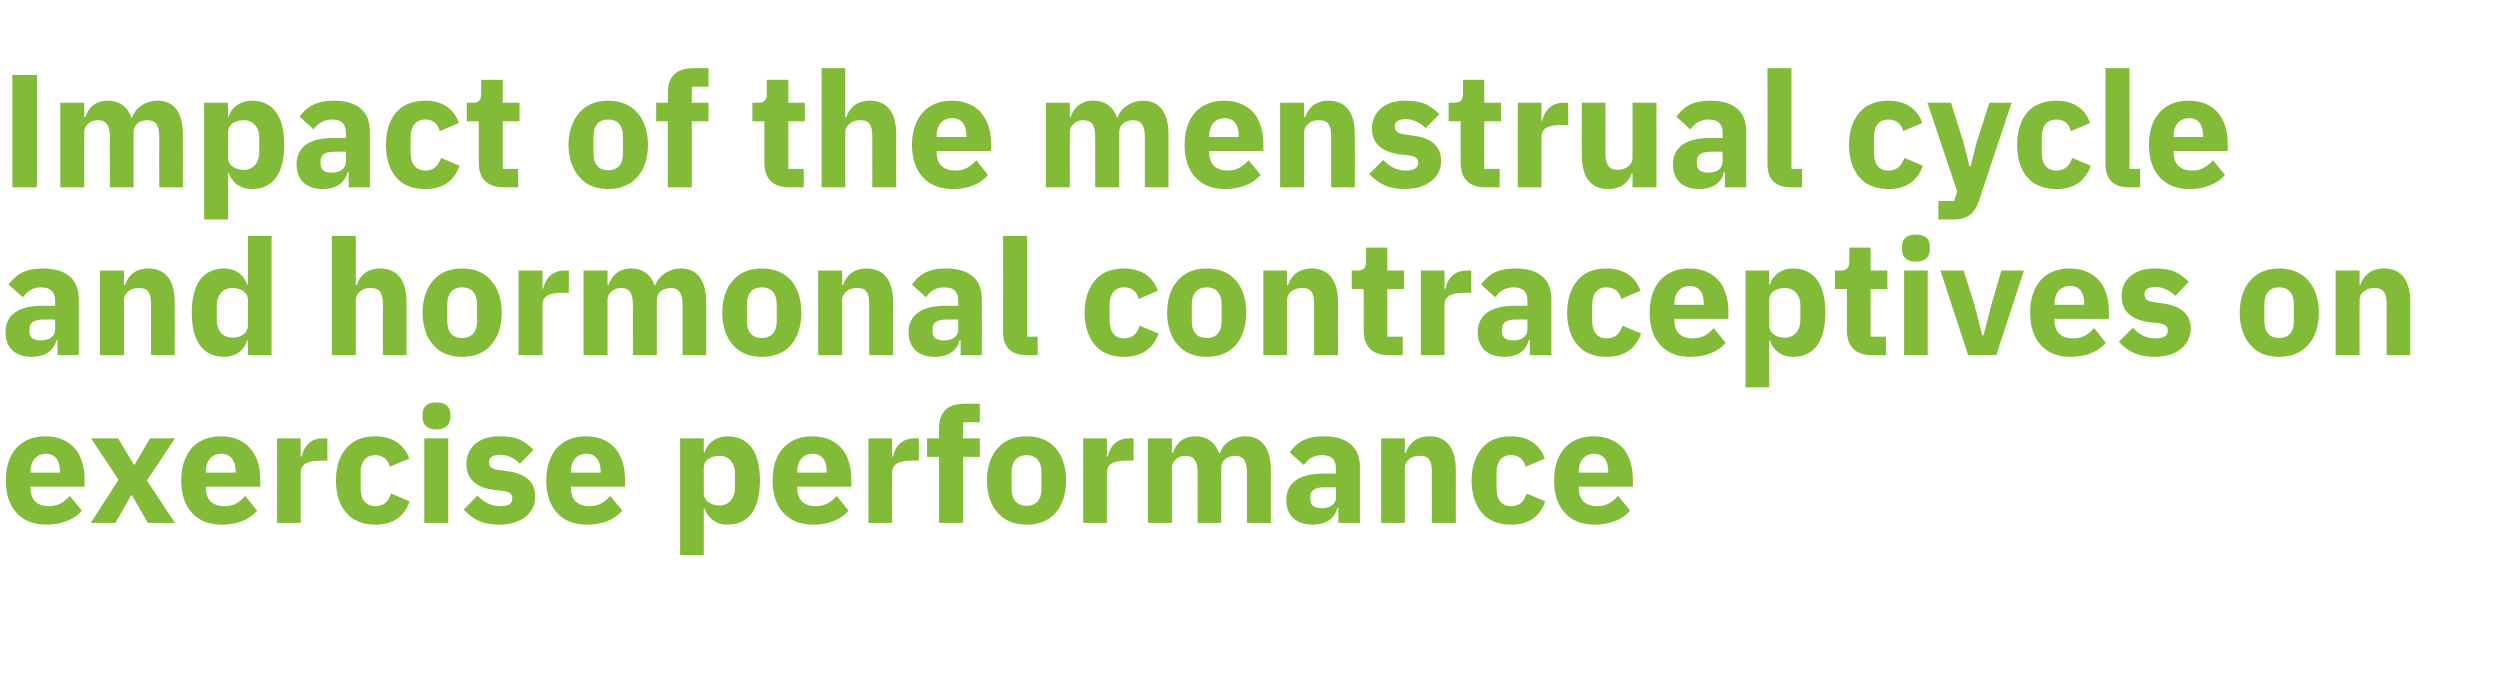 <?xml version="1.0" standalone="no"?><!DOCTYPE svg PUBLIC "-//W3C//DTD SVG 1.1//EN" "http://www.w3.org/Graphics/SVG/1.1/DTD/svg11.dtd"><svg xmlns="http://www.w3.org/2000/svg" version="1.1" width="730px" height="199.3px" viewBox="0 -18 730 199.3" style="top:-18px">  <desc>Impact of the menstrual cycle and hormonal contraceptives on exercise performance</desc>  <defs/>  <g id="Polygon177804">    <path d="M 23.9 131.1 C 23.9 131.1 20.4 126.8 20.4 126.8 C 18.8 128.5 17.2 129.8 14.3 129.8 C 10.6 129.8 8.9 127.7 8.9 124.5 C 8.88 124.46 8.9 124.1 8.9 124.1 L 24.7 124.1 C 24.7 124.1 24.72 122.02 24.7 122 C 24.7 118.7 23.9 115.5 22.1 113.2 C 20.2 110.9 17.3 109.4 13.3 109.4 C 9.5 109.4 6.7 110.7 4.7 112.9 C 2.7 115.2 1.7 118.4 1.7 122.3 C 1.7 126.2 2.7 129.5 4.8 131.7 C 6.8 134 9.8 135.2 13.5 135.2 C 18 135.2 21.7 133.7 23.9 131.1 Z M 17.5 119.6 C 17.53 119.57 17.5 120 17.5 120 L 8.9 120 C 8.9 120 8.88 119.62 8.9 119.6 C 8.9 116.6 10.6 114.5 13.4 114.5 C 16.2 114.5 17.5 116.6 17.5 119.6 Z M 33.7 134.7 L 38.3 126.6 L 38.5 126.6 L 43.2 134.7 L 51.1 134.7 L 42.9 122.3 L 51.1 110 L 43.8 110 L 39.3 117.7 L 39.1 117.7 L 34.5 110 L 26.6 110 L 34.6 122.1 L 26.5 134.7 L 33.7 134.7 Z M 75.1 131.1 C 75.1 131.1 71.6 126.8 71.6 126.8 C 70.1 128.5 68.4 129.8 65.6 129.8 C 61.8 129.8 60.1 127.7 60.1 124.5 C 60.11 124.46 60.1 124.1 60.1 124.1 L 76 124.1 C 76 124.1 75.95 122.02 76 122 C 76 118.7 75.2 115.5 73.3 113.2 C 71.4 110.9 68.6 109.4 64.5 109.4 C 60.8 109.4 57.9 110.7 55.9 112.9 C 54 115.2 52.9 118.4 52.9 122.3 C 52.9 126.2 54 129.5 56 131.7 C 58 134 61 135.2 64.8 135.2 C 69.3 135.2 72.9 133.7 75.1 131.1 Z M 68.8 119.6 C 68.76 119.57 68.8 120 68.8 120 L 60.1 120 C 60.1 120 60.11 119.62 60.1 119.6 C 60.1 116.6 61.8 114.5 64.6 114.5 C 67.4 114.5 68.8 116.6 68.8 119.6 Z M 87.8 134.7 C 87.8 134.7 87.84 120.23 87.8 120.2 C 87.8 117.4 89.8 116.5 93.9 116.5 C 93.86 116.47 95.6 116.5 95.6 116.5 L 95.6 110 C 95.6 110 94.38 109.98 94.4 110 C 92.4 110 91 110.6 90 111.6 C 89 112.6 88.3 114 88.1 115.3 C 88.08 115.34 87.8 115.3 87.8 115.3 L 87.8 110 L 80.9 110 L 80.9 134.7 L 87.8 134.7 Z M 119.6 128.4 C 119.6 128.4 114.2 126.1 114.2 126.1 C 113.5 128.1 112.4 129.8 109.6 129.8 C 106.8 129.8 105.3 127.8 105.3 124.6 C 105.3 124.6 105.3 120 105.3 120 C 105.3 116.9 106.8 114.9 109.6 114.9 C 112 114.9 113.4 116.4 113.8 118.3 C 113.8 118.3 119.5 115.9 119.5 115.9 C 118 111.8 114.6 109.4 109.6 109.4 C 105.9 109.4 103 110.6 101.1 112.9 C 99.1 115.2 98.1 118.4 98.1 122.3 C 98.1 126.2 99.1 129.5 101.1 131.7 C 103 134 105.9 135.2 109.6 135.2 C 114.5 135.2 118 133.1 119.6 128.4 Z M 131.5 103.9 C 131.5 103.9 131.5 102.9 131.5 102.9 C 131.5 100.9 130.2 99.5 127.4 99.5 C 124.6 99.5 123.4 100.9 123.4 102.9 C 123.4 102.9 123.4 103.9 123.4 103.9 C 123.4 105.9 124.6 107.4 127.4 107.4 C 130.2 107.4 131.5 105.9 131.5 103.9 Z M 123.9 134.7 L 130.9 134.7 L 130.9 110 L 123.9 110 L 123.9 134.7 Z M 153.5 132.9 C 155.3 131.4 156.3 129.4 156.3 127 C 156.3 122.8 153.6 120.3 148.2 119.6 C 148.2 119.6 145.4 119.2 145.4 119.2 C 143.4 118.9 142.8 118.2 142.8 116.9 C 142.8 115.6 143.7 114.8 146.1 114.8 C 148.2 114.8 150.3 115.8 151.8 117.4 C 151.8 117.4 155.8 113.3 155.8 113.3 C 154.5 112.1 153.3 111.1 151.8 110.4 C 150.3 109.7 148.3 109.4 145.7 109.4 C 142.8 109.4 140.4 110.2 138.8 111.6 C 137.1 113 136.2 115.1 136.2 117.5 C 136.2 121.8 138.9 124.4 144.5 125.1 C 144.5 125.1 147.2 125.4 147.2 125.4 C 148.8 125.6 149.6 126.3 149.6 127.5 C 149.6 128.9 148.8 129.8 146 129.8 C 143.3 129.8 141.2 128.6 139.4 126.7 C 139.4 126.7 135.4 130.8 135.4 130.8 C 137.9 133.6 141 135.2 145.7 135.2 C 148.9 135.2 151.6 134.4 153.5 132.9 Z M 181.7 131.1 C 181.7 131.1 178.2 126.8 178.2 126.8 C 176.7 128.5 175 129.8 172.2 129.8 C 168.4 129.8 166.7 127.7 166.7 124.5 C 166.71 124.46 166.7 124.1 166.7 124.1 L 182.5 124.1 C 182.5 124.1 182.55 122.02 182.5 122 C 182.5 118.7 181.7 115.5 179.9 113.2 C 178 110.9 175.2 109.4 171.1 109.4 C 167.4 109.4 164.5 110.7 162.5 112.9 C 160.6 115.2 159.5 118.4 159.5 122.3 C 159.5 126.2 160.6 129.5 162.6 131.7 C 164.6 134 167.6 135.2 171.4 135.2 C 175.9 135.2 179.5 133.7 181.7 131.1 Z M 175.4 119.6 C 175.36 119.57 175.4 120 175.4 120 L 166.7 120 C 166.7 120 166.71 119.62 166.7 119.6 C 166.7 116.6 168.4 114.5 171.2 114.5 C 174 114.5 175.4 116.6 175.4 119.6 Z M 198.6 144.1 L 205.5 144.1 L 205.5 130.5 C 205.5 130.5 205.77 130.52 205.8 130.5 C 206.1 131.8 207 133 208.2 133.9 C 209.3 134.7 210.7 135.2 212.4 135.2 C 218.6 135.2 221.9 130.7 221.9 122.3 C 221.9 113.9 218.6 109.4 212.4 109.4 C 209.2 109.4 206.5 111.3 205.8 114.1 C 205.77 114.12 205.5 114.1 205.5 114.1 L 205.5 110 L 198.6 110 L 198.6 144.1 Z M 205.5 126 C 205.5 126 205.5 118.7 205.5 118.7 C 205.5 116.4 207.5 115.1 210.1 115.1 C 212.7 115.1 214.6 117 214.6 120.2 C 214.6 120.2 214.6 124.5 214.6 124.5 C 214.6 127.6 212.7 129.6 210.1 129.6 C 207.5 129.6 205.5 128.2 205.5 126 Z M 247.8 131.1 C 247.8 131.1 244.3 126.8 244.3 126.8 C 242.8 128.5 241.1 129.8 238.2 129.8 C 234.5 129.8 232.8 127.7 232.8 124.5 C 232.79 124.46 232.8 124.1 232.8 124.1 L 248.6 124.1 C 248.6 124.1 248.63 122.02 248.6 122 C 248.6 118.7 247.8 115.5 246 113.2 C 244.1 110.9 241.2 109.4 237.2 109.4 C 233.4 109.4 230.6 110.7 228.6 112.9 C 226.6 115.2 225.6 118.4 225.6 122.3 C 225.6 126.2 226.6 129.5 228.7 131.7 C 230.7 134 233.7 135.2 237.4 135.2 C 242 135.2 245.6 133.7 247.8 131.1 Z M 241.4 119.6 C 241.44 119.57 241.4 120 241.4 120 L 232.8 120 C 232.8 120 232.79 119.62 232.8 119.6 C 232.8 116.6 234.5 114.5 237.3 114.5 C 240.1 114.5 241.4 116.6 241.4 119.6 Z M 260.5 134.7 C 260.5 134.7 260.52 120.23 260.5 120.2 C 260.5 117.4 262.4 116.5 266.5 116.5 C 266.54 116.47 268.3 116.5 268.3 116.5 L 268.3 110 C 268.3 110 267.05 109.98 267.1 110 C 265.1 110 263.7 110.6 262.7 111.6 C 261.6 112.6 261 114 260.8 115.3 C 260.75 115.34 260.5 115.3 260.5 115.3 L 260.5 110 L 253.6 110 L 253.6 134.7 L 260.5 134.7 Z M 274.2 134.7 L 281.2 134.7 L 281.2 115.4 L 286.1 115.4 L 286.1 110 L 281.2 110 L 281.2 105.3 L 286.1 105.3 L 286.1 99.9 C 286.1 99.9 281.57 99.88 281.6 99.9 C 276.7 99.9 274.2 102.3 274.2 107.1 C 274.2 107.07 274.2 110 274.2 110 L 270.7 110 L 270.7 115.4 L 274.2 115.4 L 274.2 134.7 Z M 308.3 131.7 C 310.2 129.5 311.3 126.2 311.3 122.3 C 311.3 118.4 310.2 115.1 308.3 112.9 C 306.3 110.6 303.4 109.4 299.8 109.4 C 296.1 109.4 293.3 110.6 291.3 112.9 C 289.3 115.1 288.2 118.4 288.2 122.3 C 288.2 126.2 289.3 129.5 291.3 131.7 C 293.3 134 296.1 135.2 299.8 135.2 C 303.4 135.2 306.3 134 308.3 131.7 Z M 295.4 124.8 C 295.4 124.8 295.4 119.8 295.4 119.8 C 295.4 116.7 297 114.9 299.8 114.9 C 302.5 114.9 304.1 116.7 304.1 119.8 C 304.1 119.8 304.1 124.8 304.1 124.8 C 304.1 128 302.5 129.7 299.8 129.7 C 297 129.7 295.4 128 295.4 124.8 Z M 323.2 134.7 C 323.2 134.7 323.22 120.23 323.2 120.2 C 323.2 117.4 325.1 116.5 329.2 116.5 C 329.23 116.47 331 116.5 331 116.5 L 331 110 C 331 110 329.75 109.98 329.7 110 C 327.8 110 326.4 110.6 325.4 111.6 C 324.3 112.6 323.7 114 323.5 115.3 C 323.45 115.34 323.2 115.3 323.2 115.3 L 323.2 110 L 316.3 110 L 316.3 134.7 L 323.2 134.7 Z M 342.2 134.7 C 342.2 134.7 342.2 118.68 342.2 118.7 C 342.2 117.5 342.7 116.6 343.5 116 C 344.3 115.3 345.3 115.1 346.3 115.1 C 348.5 115.1 349.7 116.6 349.7 119.8 C 349.68 119.76 349.7 134.7 349.7 134.7 L 356.6 134.7 C 356.6 134.7 356.63 118.68 356.6 118.7 C 356.6 116.2 358.7 115.1 360.7 115.1 C 363 115.1 364.1 116.6 364.1 119.8 C 364.11 119.76 364.1 134.7 364.1 134.7 L 371.1 134.7 C 371.1 134.7 371.06 119.2 371.1 119.2 C 371.1 112.9 368.4 109.4 363.7 109.4 C 361.8 109.4 360.2 110 358.8 110.9 C 357.5 111.8 356.6 113 356.2 114.4 C 356.2 114.4 356 114.4 356 114.4 C 354.9 111.2 352.5 109.4 349.1 109.4 C 345.4 109.4 343.4 111.5 342.5 114.2 C 342.49 114.17 342.2 114.2 342.2 114.2 L 342.2 110 L 335.2 110 L 335.2 134.7 L 342.2 134.7 Z M 397.1 118.4 C 397.05 118.44 397.1 134.7 397.1 134.7 L 390.8 134.7 L 390.8 130.3 C 390.8 130.3 390.52 130.34 390.5 130.3 C 389.8 133.5 387 135.2 383.3 135.2 C 378.3 135.2 375.6 132.4 375.6 128 C 375.6 122.8 379.7 120.3 386.2 120.3 C 386.2 120.32 390.1 120.3 390.1 120.3 C 390.1 120.3 390.1 118.77 390.1 118.8 C 390.1 116.4 389 114.9 386 114.9 C 383.2 114.9 381.8 116.3 380.7 117.8 C 380.7 117.8 376.6 114.1 376.6 114.1 C 378.6 111.2 381.3 109.4 386.5 109.4 C 393.5 109.4 397.1 112.6 397.1 118.4 Z M 390.1 124.3 C 390.1 124.3 386.71 124.27 386.7 124.3 C 384 124.3 382.6 125.2 382.6 127 C 382.6 127 382.6 127.8 382.6 127.8 C 382.6 129.6 383.8 130.4 385.9 130.4 C 388.2 130.4 390.1 129.4 390.1 127.2 C 390.1 127.19 390.1 124.3 390.1 124.3 Z M 410.2 134.7 C 410.2 134.7 410.21 118.68 410.2 118.7 C 410.2 117.5 410.8 116.6 411.6 116 C 412.5 115.3 413.5 115.1 414.7 115.1 C 417.3 115.1 418.1 116.6 418.1 119.8 C 418.11 119.76 418.1 134.7 418.1 134.7 L 425.1 134.7 C 425.1 134.7 425.06 119.2 425.1 119.2 C 425.1 112.9 422.4 109.4 417.4 109.4 C 413.5 109.4 411.4 111.6 410.5 114.2 C 410.49 114.17 410.2 114.2 410.2 114.2 L 410.2 110 L 403.3 110 L 403.3 134.7 L 410.2 134.7 Z M 451.2 128.4 C 451.2 128.4 445.8 126.1 445.8 126.1 C 445.1 128.1 444 129.8 441.2 129.8 C 438.4 129.8 437 127.8 437 124.6 C 437 124.6 437 120 437 120 C 437 116.9 438.4 114.9 441.2 114.9 C 443.7 114.9 445 116.4 445.5 118.3 C 445.5 118.3 451.1 115.9 451.1 115.9 C 449.6 111.8 446.3 109.4 441.2 109.4 C 437.5 109.4 434.6 110.6 432.7 112.9 C 430.8 115.2 429.7 118.4 429.7 122.3 C 429.7 126.2 430.8 129.5 432.7 131.7 C 434.6 134 437.5 135.2 441.2 135.2 C 446.1 135.2 449.6 133.1 451.2 128.4 Z M 476 131.1 C 476 131.1 472.5 126.8 472.5 126.8 C 470.9 128.5 469.3 129.8 466.4 129.8 C 462.7 129.8 461 127.7 461 124.5 C 460.97 124.46 461 124.1 461 124.1 L 476.8 124.1 C 476.8 124.1 476.81 122.02 476.8 122 C 476.8 118.7 476 115.5 474.2 113.2 C 472.3 110.9 469.4 109.4 465.3 109.4 C 461.6 109.4 458.8 110.7 456.8 112.9 C 454.8 115.2 453.8 118.4 453.8 122.3 C 453.8 126.2 454.8 129.5 456.9 131.7 C 458.9 134 461.9 135.2 465.6 135.2 C 470.1 135.2 473.8 133.7 476 131.1 Z M 469.6 119.6 C 469.62 119.57 469.6 120 469.6 120 L 461 120 C 461 120 460.97 119.62 461 119.6 C 461 116.6 462.7 114.5 465.5 114.5 C 468.3 114.5 469.6 116.6 469.6 119.6 Z " stroke="none" fill="#82bb38"/>  </g>  <g id="Polygon177803">    <path d="M 23 69.4 C 23.03 69.44 23 85.7 23 85.7 L 16.8 85.7 L 16.8 81.3 C 16.8 81.3 16.5 81.34 16.5 81.3 C 15.7 84.5 13 86.2 9.3 86.2 C 4.3 86.2 1.6 83.4 1.6 79 C 1.6 73.8 5.6 71.3 12.2 71.3 C 12.17 71.32 16.1 71.3 16.1 71.3 C 16.1 71.3 16.07 69.77 16.1 69.8 C 16.1 67.4 14.9 65.9 12 65.9 C 9.2 65.9 7.8 67.3 6.7 68.8 C 6.7 68.8 2.5 65.1 2.5 65.1 C 4.6 62.2 7.3 60.4 12.5 60.4 C 19.5 60.4 23 63.6 23 69.4 Z M 16.1 75.3 C 16.1 75.3 12.69 75.27 12.7 75.3 C 10 75.3 8.6 76.2 8.6 78 C 8.6 78 8.6 78.8 8.6 78.8 C 8.6 80.6 9.8 81.4 11.8 81.4 C 14.1 81.4 16.1 80.4 16.1 78.2 C 16.07 78.19 16.1 75.3 16.1 75.3 Z M 36.2 85.7 C 36.2 85.7 36.19 69.68 36.2 69.7 C 36.2 68.5 36.8 67.6 37.6 67 C 38.4 66.3 39.5 66.1 40.7 66.1 C 43.2 66.1 44.1 67.6 44.1 70.8 C 44.09 70.76 44.1 85.7 44.1 85.7 L 51 85.7 C 51 85.7 51.04 70.2 51 70.2 C 51 63.9 48.4 60.4 43.3 60.4 C 39.4 60.4 37.4 62.6 36.5 65.2 C 36.47 65.17 36.2 65.2 36.2 65.2 L 36.2 61 L 29.2 61 L 29.2 85.7 L 36.2 85.7 Z M 72.4 85.7 L 79.3 85.7 L 79.3 50.9 L 72.4 50.9 L 72.4 65.1 C 72.4 65.1 72.14 65.12 72.1 65.1 C 71.4 62.3 68.7 60.4 65.5 60.4 C 59.3 60.4 56 64.9 56 73.3 C 56 81.7 59.3 86.2 65.5 86.2 C 67.1 86.2 68.6 85.7 69.8 84.9 C 70.9 84 71.8 82.8 72.1 81.5 C 72.14 81.52 72.4 81.5 72.4 81.5 L 72.4 85.7 Z M 63.3 75.5 C 63.3 75.5 63.3 71.2 63.3 71.2 C 63.3 68 65.2 66.1 67.8 66.1 C 70.5 66.1 72.4 67.4 72.4 69.7 C 72.4 69.7 72.4 77 72.4 77 C 72.4 79.2 70.5 80.6 67.8 80.6 C 65.2 80.6 63.3 78.6 63.3 75.5 Z M 96.9 85.7 L 103.9 85.7 C 103.9 85.7 103.87 69.68 103.9 69.7 C 103.9 68.5 104.4 67.6 105.3 67 C 106.1 66.3 107.2 66.1 108.3 66.1 C 110.9 66.1 111.8 67.6 111.8 70.8 C 111.76 70.76 111.8 85.7 111.8 85.7 L 118.7 85.7 C 118.7 85.7 118.72 70.2 118.7 70.2 C 118.7 63.9 116.1 60.4 111 60.4 C 107.1 60.4 105 62.6 104.2 65.2 C 104.15 65.17 103.9 65.2 103.9 65.2 L 103.9 50.9 L 96.9 50.9 L 96.9 85.7 Z M 143.4 82.7 C 145.4 80.5 146.5 77.2 146.5 73.3 C 146.5 69.4 145.4 66.1 143.4 63.9 C 141.5 61.6 138.6 60.4 134.9 60.4 C 131.3 60.4 128.4 61.6 126.5 63.9 C 124.5 66.1 123.4 69.4 123.4 73.3 C 123.4 77.2 124.5 80.5 126.5 82.7 C 128.4 85 131.3 86.2 134.9 86.2 C 138.6 86.2 141.5 85 143.4 82.7 Z M 130.6 75.8 C 130.6 75.8 130.6 70.8 130.6 70.8 C 130.6 67.7 132.2 65.9 134.9 65.9 C 137.7 65.9 139.3 67.7 139.3 70.8 C 139.3 70.8 139.3 75.8 139.3 75.8 C 139.3 79 137.7 80.7 134.9 80.7 C 132.2 80.7 130.6 79 130.6 75.8 Z M 158.4 85.7 C 158.4 85.7 158.39 71.23 158.4 71.2 C 158.4 68.4 160.3 67.5 164.4 67.5 C 164.4 67.47 166.1 67.5 166.1 67.5 L 166.1 61 C 166.1 61 164.92 60.98 164.9 61 C 163 61 161.6 61.6 160.5 62.6 C 159.5 63.6 158.9 65 158.6 66.3 C 158.62 66.34 158.4 66.3 158.4 66.3 L 158.4 61 L 151.4 61 L 151.4 85.7 L 158.4 85.7 Z M 177.4 85.7 C 177.4 85.7 177.38 69.68 177.4 69.7 C 177.4 68.5 177.9 67.6 178.7 67 C 179.4 66.3 180.5 66.1 181.5 66.1 C 183.7 66.1 184.8 67.6 184.8 70.8 C 184.85 70.76 184.8 85.7 184.8 85.7 L 191.8 85.7 C 191.8 85.7 191.8 69.68 191.8 69.7 C 191.8 67.2 193.8 66.1 195.9 66.1 C 198.1 66.1 199.3 67.6 199.3 70.8 C 199.28 70.76 199.3 85.7 199.3 85.7 L 206.2 85.7 C 206.2 85.7 206.23 70.2 206.2 70.2 C 206.2 63.9 203.6 60.4 198.9 60.4 C 197 60.4 195.3 61 194 61.9 C 192.7 62.8 191.8 64 191.3 65.4 C 191.3 65.4 191.2 65.4 191.2 65.4 C 190.1 62.2 187.7 60.4 184.3 60.4 C 180.6 60.4 178.6 62.5 177.7 65.2 C 177.66 65.17 177.4 65.2 177.4 65.2 L 177.4 61 L 170.4 61 L 170.4 85.7 L 177.4 85.7 Z M 231 82.7 C 232.9 80.5 234 77.2 234 73.3 C 234 69.4 232.9 66.1 231 63.9 C 229 61.6 226.1 60.4 222.4 60.4 C 218.8 60.4 216 61.6 214 63.9 C 212 66.1 210.9 69.4 210.9 73.3 C 210.9 77.2 212 80.5 214 82.7 C 216 85 218.8 86.2 222.4 86.2 C 226.1 86.2 229 85 231 82.7 Z M 218.1 75.8 C 218.1 75.8 218.1 70.8 218.1 70.8 C 218.1 67.7 219.7 65.9 222.4 65.9 C 225.2 65.9 226.8 67.7 226.8 70.8 C 226.8 70.8 226.8 75.8 226.8 75.8 C 226.8 79 225.2 80.7 222.4 80.7 C 219.7 80.7 218.1 79 218.1 75.8 Z M 245.9 85.7 C 245.9 85.7 245.9 69.68 245.9 69.7 C 245.9 68.5 246.5 67.6 247.3 67 C 248.2 66.3 249.2 66.1 250.4 66.1 C 253 66.1 253.8 67.6 253.8 70.8 C 253.8 70.76 253.8 85.7 253.8 85.7 L 260.8 85.7 C 260.8 85.7 260.75 70.2 260.8 70.2 C 260.8 63.9 258.1 60.4 253 60.4 C 249.1 60.4 247.1 62.6 246.2 65.2 C 246.18 65.17 245.9 65.2 245.9 65.2 L 245.9 61 L 238.9 61 L 238.9 85.7 L 245.9 85.7 Z M 286.7 69.4 C 286.74 69.44 286.7 85.7 286.7 85.7 L 280.5 85.7 L 280.5 81.3 C 280.5 81.3 280.21 81.34 280.2 81.3 C 279.5 84.5 276.7 86.2 273 86.2 C 268 86.2 265.3 83.4 265.3 79 C 265.3 73.8 269.4 71.3 275.9 71.3 C 275.89 71.32 279.8 71.3 279.8 71.3 C 279.8 71.3 279.79 69.77 279.8 69.8 C 279.8 67.4 278.7 65.9 275.7 65.9 C 272.9 65.9 271.5 67.3 270.4 68.8 C 270.4 68.8 266.3 65.1 266.3 65.1 C 268.3 62.2 271 60.4 276.2 60.4 C 283.2 60.4 286.7 63.6 286.7 69.4 Z M 279.8 75.3 C 279.8 75.3 276.4 75.27 276.4 75.3 C 273.7 75.3 272.3 76.2 272.3 78 C 272.3 78 272.3 78.8 272.3 78.8 C 272.3 80.6 273.5 81.4 275.6 81.4 C 277.9 81.4 279.8 80.4 279.8 78.2 C 279.79 78.19 279.8 75.3 279.8 75.3 Z M 303 85.7 L 303 80.3 L 299.9 80.3 L 299.9 50.9 L 292.9 50.9 C 292.9 50.9 292.95 78.89 292.9 78.9 C 292.9 83.3 295.1 85.7 299.9 85.7 C 299.86 85.66 303 85.7 303 85.7 Z M 338.3 79.4 C 338.3 79.4 332.8 77.1 332.8 77.1 C 332.1 79.1 331 80.8 328.2 80.8 C 325.4 80.8 324 78.8 324 75.6 C 324 75.6 324 71 324 71 C 324 67.9 325.4 65.9 328.2 65.9 C 330.7 65.9 332.1 67.4 332.5 69.3 C 332.5 69.3 338.1 66.9 338.1 66.9 C 336.7 62.8 333.3 60.4 328.2 60.4 C 324.5 60.4 321.6 61.6 319.7 63.9 C 317.8 66.2 316.7 69.4 316.7 73.3 C 316.7 77.2 317.8 80.5 319.7 82.7 C 321.6 85 324.5 86.2 328.2 86.2 C 333.1 86.2 336.6 84.1 338.3 79.4 Z M 360.9 82.7 C 362.8 80.5 363.9 77.2 363.9 73.3 C 363.9 69.4 362.8 66.1 360.9 63.9 C 358.9 61.6 356 60.4 352.4 60.4 C 348.7 60.4 345.9 61.6 343.9 63.9 C 341.9 66.1 340.8 69.4 340.8 73.3 C 340.8 77.2 341.9 80.5 343.9 82.7 C 345.9 85 348.7 86.2 352.4 86.2 C 356 86.2 358.9 85 360.9 82.7 Z M 348 75.8 C 348 75.8 348 70.8 348 70.8 C 348 67.7 349.6 65.9 352.4 65.9 C 355.1 65.9 356.7 67.7 356.7 70.8 C 356.7 70.8 356.7 75.8 356.7 75.8 C 356.7 79 355.1 80.7 352.4 80.7 C 349.6 80.7 348 79 348 75.8 Z M 375.8 85.7 C 375.8 85.7 375.81 69.68 375.8 69.7 C 375.8 68.5 376.4 67.6 377.2 67 C 378.1 66.3 379.1 66.1 380.3 66.1 C 382.9 66.1 383.7 67.6 383.7 70.8 C 383.7 70.76 383.7 85.7 383.7 85.7 L 390.7 85.7 C 390.7 85.7 390.66 70.2 390.7 70.2 C 390.7 63.9 388 60.4 383 60.4 C 379.1 60.4 377 62.6 376.1 65.2 C 376.09 65.17 375.8 65.2 375.8 65.2 L 375.8 61 L 368.9 61 L 368.9 85.7 L 375.8 85.7 Z M 409.6 85.7 L 409.6 80.3 L 405.1 80.3 L 405.1 66.4 L 410 66.4 L 410 61 L 405.1 61 L 405.1 54.3 L 398.9 54.3 C 398.9 54.3 398.88 58.35 398.9 58.4 C 398.9 60 398.3 61 396.4 61 C 396.44 60.98 394.7 61 394.7 61 L 394.7 66.4 L 398.2 66.4 C 398.2 66.4 398.18 78.47 398.2 78.5 C 398.2 83.2 400.7 85.7 405.5 85.7 C 405.51 85.66 409.6 85.7 409.6 85.7 Z M 421.8 85.7 C 421.8 85.7 421.82 71.23 421.8 71.2 C 421.8 68.4 423.7 67.5 427.8 67.5 C 427.84 67.47 429.6 67.5 429.6 67.5 L 429.6 61 C 429.6 61 428.35 60.98 428.4 61 C 426.4 61 425 61.6 424 62.6 C 422.9 63.6 422.3 65 422.1 66.3 C 422.06 66.34 421.8 66.3 421.8 66.3 L 421.8 61 L 414.9 61 L 414.9 85.7 L 421.8 85.7 Z M 453 69.4 C 452.98 69.44 453 85.7 453 85.7 L 446.7 85.7 L 446.7 81.3 C 446.7 81.3 446.45 81.34 446.4 81.3 C 445.7 84.5 443 86.2 439.2 86.2 C 434.3 86.2 431.5 83.4 431.5 79 C 431.5 73.8 435.6 71.3 442.1 71.3 C 442.12 71.32 446 71.3 446 71.3 C 446 71.3 446.03 69.77 446 69.8 C 446 67.4 444.9 65.9 441.9 65.9 C 439.2 65.9 437.7 67.3 436.6 68.8 C 436.6 68.8 432.5 65.1 432.5 65.1 C 434.5 62.2 437.2 60.4 442.5 60.4 C 449.5 60.4 453 63.6 453 69.4 Z M 446 75.3 C 446 75.3 442.64 75.27 442.6 75.3 C 439.9 75.3 438.6 76.2 438.6 78 C 438.6 78 438.6 78.8 438.6 78.8 C 438.6 80.6 439.7 81.4 441.8 81.4 C 444.1 81.4 446 80.4 446 78.2 C 446.03 78.19 446 75.3 446 75.3 Z M 479.2 79.4 C 479.2 79.4 473.8 77.1 473.8 77.1 C 473.1 79.1 471.9 80.8 469.1 80.8 C 466.3 80.8 464.9 78.8 464.9 75.6 C 464.9 75.6 464.9 71 464.9 71 C 464.9 67.9 466.3 65.9 469.1 65.9 C 471.6 65.9 473 67.4 473.4 69.3 C 473.4 69.3 479 66.9 479 66.9 C 477.6 62.8 474.2 60.4 469.1 60.4 C 465.4 60.4 462.5 61.6 460.6 63.9 C 458.7 66.2 457.6 69.4 457.6 73.3 C 457.6 77.2 458.7 80.5 460.6 82.7 C 462.5 85 465.4 86.2 469.1 86.2 C 474 86.2 477.5 84.1 479.2 79.4 Z M 503.9 82.1 C 503.9 82.1 500.4 77.8 500.4 77.8 C 498.9 79.5 497.2 80.8 494.3 80.8 C 490.6 80.8 488.9 78.7 488.9 75.5 C 488.89 75.46 488.9 75.1 488.9 75.1 L 504.7 75.1 C 504.7 75.1 504.73 73.02 504.7 73 C 504.7 69.7 503.9 66.5 502.1 64.2 C 500.2 61.9 497.3 60.4 493.3 60.4 C 489.5 60.4 486.7 61.7 484.7 63.9 C 482.7 66.2 481.7 69.4 481.7 73.3 C 481.7 77.2 482.7 80.5 484.8 82.7 C 486.8 85 489.8 86.2 493.5 86.2 C 498.1 86.2 501.7 84.7 503.9 82.1 Z M 497.5 70.6 C 497.54 70.57 497.5 71 497.5 71 L 488.9 71 C 488.9 71 488.89 70.62 488.9 70.6 C 488.9 67.6 490.6 65.5 493.4 65.5 C 496.2 65.5 497.5 67.6 497.5 70.6 Z M 509.7 95.1 L 516.6 95.1 L 516.6 81.5 C 516.6 81.5 516.85 81.52 516.9 81.5 C 517.2 82.8 518.1 84 519.3 84.9 C 520.4 85.7 521.8 86.2 523.5 86.2 C 529.7 86.2 533 81.7 533 73.3 C 533 64.9 529.7 60.4 523.5 60.4 C 520.3 60.4 517.6 62.3 516.9 65.1 C 516.85 65.12 516.6 65.1 516.6 65.1 L 516.6 61 L 509.7 61 L 509.7 95.1 Z M 516.6 77 C 516.6 77 516.6 69.7 516.6 69.7 C 516.6 67.4 518.5 66.1 521.2 66.1 C 523.8 66.1 525.7 68 525.7 71.2 C 525.7 71.2 525.7 75.5 525.7 75.5 C 525.7 78.6 523.8 80.6 521.2 80.6 C 518.5 80.6 516.6 79.2 516.6 77 Z M 550.7 85.7 L 550.7 80.3 L 546.2 80.3 L 546.2 66.4 L 551.1 66.4 L 551.1 61 L 546.2 61 L 546.2 54.3 L 540 54.3 C 540 54.3 539.98 58.35 540 58.4 C 540 60 539.4 61 537.5 61 C 537.53 60.98 535.8 61 535.8 61 L 535.8 66.4 L 539.3 66.4 C 539.3 66.4 539.27 78.47 539.3 78.5 C 539.3 83.2 541.8 85.7 546.6 85.7 C 546.6 85.66 550.7 85.7 550.7 85.7 Z M 563.5 54.9 C 563.5 54.9 563.5 53.9 563.5 53.9 C 563.5 51.9 562.3 50.5 559.4 50.5 C 556.6 50.5 555.4 51.9 555.4 53.9 C 555.4 53.9 555.4 54.9 555.4 54.9 C 555.4 56.9 556.6 58.4 559.4 58.4 C 562.3 58.4 563.5 56.9 563.5 54.9 Z M 556 85.7 L 562.9 85.7 L 562.9 61 L 556 61 L 556 85.7 Z M 582.9 85.7 L 591 61 L 584.4 61 L 581.5 70.9 L 579.2 79.9 L 578.8 79.9 L 576.5 70.9 L 573.4 61 L 566.6 61 L 574.7 85.7 L 582.9 85.7 Z M 614.9 82.1 C 614.9 82.1 611.5 77.8 611.5 77.8 C 609.9 79.5 608.3 80.8 605.4 80.8 C 601.6 80.8 599.9 78.7 599.9 75.5 C 599.95 75.46 599.9 75.1 599.9 75.1 L 615.8 75.1 C 615.8 75.1 615.79 73.02 615.8 73 C 615.8 69.7 615 66.5 613.2 64.2 C 611.3 61.9 608.4 60.4 604.3 60.4 C 600.6 60.4 597.7 61.7 595.8 63.9 C 593.8 66.2 592.8 69.4 592.8 73.3 C 592.8 77.2 593.8 80.5 595.9 82.7 C 597.9 85 600.8 86.2 604.6 86.2 C 609.1 86.2 612.7 84.7 614.9 82.1 Z M 608.6 70.6 C 608.6 70.57 608.6 71 608.6 71 L 599.9 71 C 599.9 71 599.95 70.62 599.9 70.6 C 599.9 67.6 601.6 65.5 604.5 65.5 C 607.3 65.5 608.6 67.6 608.6 70.6 Z M 636.8 83.9 C 638.6 82.4 639.7 80.4 639.7 78 C 639.7 73.8 636.9 71.3 631.5 70.6 C 631.5 70.6 628.8 70.2 628.8 70.2 C 626.7 69.9 626.2 69.2 626.2 67.9 C 626.2 66.6 627.1 65.8 629.5 65.8 C 631.5 65.8 633.6 66.8 635.2 68.4 C 635.2 68.4 639.1 64.3 639.1 64.3 C 637.9 63.1 636.7 62.1 635.2 61.4 C 633.6 60.7 631.7 60.4 629.1 60.4 C 626.1 60.4 623.8 61.2 622.1 62.6 C 620.4 64 619.5 66.1 619.5 68.5 C 619.5 72.8 622.3 75.4 627.8 76.1 C 627.8 76.1 630.5 76.4 630.5 76.4 C 632.1 76.6 633 77.3 633 78.5 C 633 79.9 632.1 80.8 629.3 80.8 C 626.6 80.8 624.5 79.6 622.8 77.7 C 622.8 77.7 618.7 81.8 618.7 81.8 C 621.3 84.6 624.3 86.2 629.1 86.2 C 632.3 86.2 634.9 85.4 636.8 83.9 Z M 674 82.7 C 676 80.5 677.1 77.2 677.1 73.3 C 677.1 69.4 676 66.1 674 63.9 C 672 61.6 669.1 60.4 665.5 60.4 C 661.9 60.4 659 61.6 657.1 63.9 C 655.1 66.1 654 69.4 654 73.3 C 654 77.2 655.1 80.5 657.1 82.7 C 659 85 661.9 86.2 665.5 86.2 C 669.1 86.2 672 85 674 82.7 Z M 661.2 75.8 C 661.2 75.8 661.2 70.8 661.2 70.8 C 661.2 67.7 662.7 65.9 665.5 65.9 C 668.3 65.9 669.8 67.7 669.8 70.8 C 669.8 70.8 669.8 75.8 669.8 75.8 C 669.8 79 668.3 80.7 665.5 80.7 C 662.7 80.7 661.2 79 661.2 75.8 Z M 689 85.7 C 689 85.7 688.97 69.68 689 69.7 C 689 68.5 689.5 67.6 690.4 67 C 691.2 66.3 692.3 66.1 693.4 66.1 C 696 66.1 696.9 67.6 696.9 70.8 C 696.86 70.76 696.9 85.7 696.9 85.7 L 703.8 85.7 C 703.8 85.7 703.82 70.2 703.8 70.2 C 703.8 63.9 701.2 60.4 696.1 60.4 C 692.2 60.4 690.1 62.6 689.2 65.2 C 689.25 65.17 689 65.2 689 65.2 L 689 61 L 682 61 L 682 85.7 L 689 85.7 Z " stroke="none" fill="#82bb38"/>  </g>  <g id="Polygon177802">    <path d="M 3.6 3.9 L 10.8 3.9 L 10.8 36.7 L 3.6 36.7 L 3.6 3.9 Z M 24.6 36.7 C 24.6 36.7 24.58 20.68 24.6 20.7 C 24.6 19.5 25.1 18.6 25.9 18 C 26.6 17.3 27.7 17.1 28.7 17.1 C 30.9 17.1 32.1 18.6 32.1 21.8 C 32.05 21.76 32.1 36.7 32.1 36.7 L 39 36.7 C 39 36.7 39.01 20.68 39 20.7 C 39 18.2 41 17.1 43.1 17.1 C 45.4 17.1 46.5 18.6 46.5 21.8 C 46.48 21.76 46.5 36.7 46.5 36.7 L 53.4 36.7 C 53.4 36.7 53.44 21.2 53.4 21.2 C 53.4 14.9 50.8 11.4 46.1 11.4 C 44.2 11.4 42.5 12 41.2 12.9 C 39.9 13.8 39 15 38.5 16.4 C 38.5 16.4 38.4 16.4 38.4 16.4 C 37.3 13.2 34.9 11.4 31.5 11.4 C 27.8 11.4 25.8 13.5 24.9 16.2 C 24.86 16.17 24.6 16.2 24.6 16.2 L 24.6 12 L 17.6 12 L 17.6 36.7 L 24.6 36.7 Z M 59.6 46.1 L 66.6 46.1 L 66.6 32.5 C 66.6 32.5 66.83 32.52 66.8 32.5 C 67.2 33.8 68.1 35 69.2 35.9 C 70.4 36.7 71.8 37.2 73.5 37.2 C 79.7 37.2 83 32.7 83 24.3 C 83 15.9 79.7 11.4 73.5 11.4 C 70.3 11.4 67.5 13.3 66.8 16.1 C 66.83 16.12 66.6 16.1 66.6 16.1 L 66.6 12 L 59.6 12 L 59.6 46.1 Z M 66.6 28 C 66.6 28 66.6 20.7 66.6 20.7 C 66.6 18.4 68.5 17.1 71.2 17.1 C 73.8 17.1 75.7 19 75.7 22.2 C 75.7 22.2 75.7 26.5 75.7 26.5 C 75.7 29.6 73.8 31.6 71.2 31.6 C 68.5 31.6 66.6 30.2 66.6 28 Z M 108 20.4 C 108.01 20.44 108 36.7 108 36.7 L 101.8 36.7 L 101.8 32.3 C 101.8 32.3 101.47 32.34 101.5 32.3 C 100.7 35.5 98 37.2 94.2 37.2 C 89.3 37.2 86.6 34.4 86.6 30 C 86.6 24.8 90.6 22.3 97.1 22.3 C 97.15 22.32 101 22.3 101 22.3 C 101 22.3 101.05 20.77 101 20.8 C 101 18.4 99.9 16.9 97 16.9 C 94.2 16.9 92.7 18.3 91.6 19.8 C 91.6 19.8 87.5 16.1 87.5 16.1 C 89.5 13.2 92.3 11.4 97.5 11.4 C 104.5 11.4 108 14.6 108 20.4 Z M 101 26.3 C 101 26.3 97.67 26.27 97.7 26.3 C 94.9 26.3 93.6 27.2 93.6 29 C 93.6 29 93.6 29.8 93.6 29.8 C 93.6 31.6 94.8 32.4 96.8 32.4 C 99.1 32.4 101 31.4 101 29.2 C 101.05 29.19 101 26.3 101 26.3 Z M 134.2 30.4 C 134.2 30.4 128.8 28.1 128.8 28.1 C 128.1 30.1 126.9 31.8 124.2 31.8 C 121.4 31.8 119.9 29.8 119.9 26.6 C 119.9 26.6 119.9 22 119.9 22 C 119.9 18.9 121.4 16.9 124.2 16.9 C 126.6 16.9 128 18.4 128.4 20.3 C 128.4 20.3 134 17.9 134 17.9 C 132.6 13.8 129.2 11.4 124.2 11.4 C 120.5 11.4 117.5 12.6 115.6 14.9 C 113.7 17.2 112.7 20.4 112.7 24.3 C 112.7 28.2 113.7 31.5 115.6 33.7 C 117.5 36 120.5 37.2 124.2 37.2 C 129.1 37.2 132.5 35.1 134.2 30.4 Z M 151.3 36.7 L 151.3 31.3 L 146.8 31.3 L 146.8 17.4 L 151.7 17.4 L 151.7 12 L 146.8 12 L 146.8 5.3 L 140.5 5.3 C 140.5 5.3 140.53 9.35 140.5 9.4 C 140.5 11 140 12 138.1 12 C 138.08 11.98 136.3 12 136.3 12 L 136.3 17.4 L 139.8 17.4 C 139.8 17.4 139.82 29.47 139.8 29.5 C 139.8 34.2 142.3 36.7 147.2 36.7 C 147.16 36.66 151.3 36.7 151.3 36.7 Z M 186.1 33.7 C 188.1 31.5 189.2 28.2 189.2 24.3 C 189.2 20.4 188.1 17.1 186.1 14.9 C 184.1 12.6 181.2 11.4 177.6 11.4 C 174 11.4 171.1 12.6 169.2 14.9 C 167.2 17.1 166 20.4 166 24.3 C 166 28.2 167.2 31.5 169.2 33.7 C 171.1 36 174 37.2 177.6 37.2 C 181.2 37.2 184.1 36 186.1 33.7 Z M 173.3 26.8 C 173.3 26.8 173.3 21.8 173.3 21.8 C 173.3 18.7 174.8 16.9 177.6 16.9 C 180.4 16.9 181.9 18.7 181.9 21.8 C 181.9 21.8 181.9 26.8 181.9 26.8 C 181.9 30 180.4 31.7 177.6 31.7 C 174.8 31.7 173.3 30 173.3 26.8 Z M 195 36.7 L 202 36.7 L 202 17.4 L 206.9 17.4 L 206.9 12 L 202 12 L 202 7.3 L 206.9 7.3 L 206.9 1.9 C 206.9 1.9 202.43 1.88 202.4 1.9 C 197.6 1.9 195 4.3 195 9.1 C 195.05 9.07 195 12 195 12 L 191.6 12 L 191.6 17.4 L 195 17.4 L 195 36.7 Z M 234.7 36.7 L 234.7 31.3 L 230.2 31.3 L 230.2 17.4 L 235 17.4 L 235 12 L 230.2 12 L 230.2 5.3 L 223.9 5.3 C 223.9 5.3 223.91 9.35 223.9 9.4 C 223.9 11 223.3 12 221.5 12 C 221.46 11.98 219.7 12 219.7 12 L 219.7 17.4 L 223.2 17.4 C 223.2 17.4 223.2 29.47 223.2 29.5 C 223.2 34.2 225.7 36.7 230.5 36.7 C 230.53 36.66 234.7 36.7 234.7 36.7 Z M 239.9 36.7 L 246.8 36.7 C 246.8 36.7 246.84 20.68 246.8 20.7 C 246.8 19.5 247.4 18.6 248.3 18 C 249.1 17.3 250.2 17.1 251.3 17.1 C 253.9 17.1 254.7 18.6 254.7 21.8 C 254.74 21.76 254.7 36.7 254.7 36.7 L 261.7 36.7 C 261.7 36.7 261.69 21.2 261.7 21.2 C 261.7 14.9 259.1 11.4 254 11.4 C 250.1 11.4 248 13.6 247.1 16.2 C 247.12 16.17 246.8 16.2 246.8 16.2 L 246.8 1.9 L 239.9 1.9 L 239.9 36.7 Z M 288.5 33.1 C 288.5 33.1 285.1 28.8 285.1 28.8 C 283.5 30.5 281.9 31.8 279 31.8 C 275.2 31.8 273.5 29.7 273.5 26.5 C 273.54 26.46 273.5 26.1 273.5 26.1 L 289.4 26.1 C 289.4 26.1 289.38 24.02 289.4 24 C 289.4 20.7 288.6 17.5 286.7 15.2 C 284.9 12.9 282 11.4 277.9 11.4 C 274.2 11.4 271.3 12.7 269.4 14.9 C 267.4 17.2 266.3 20.4 266.3 24.3 C 266.3 28.2 267.4 31.5 269.4 33.7 C 271.5 36 274.4 37.2 278.2 37.2 C 282.7 37.2 286.3 35.7 288.5 33.1 Z M 282.2 21.6 C 282.18 21.57 282.2 22 282.2 22 L 273.5 22 C 273.5 22 273.54 21.62 273.5 21.6 C 273.5 18.6 275.2 16.5 278 16.5 C 280.9 16.5 282.2 18.6 282.2 21.6 Z M 312.4 36.7 C 312.4 36.7 312.36 20.68 312.4 20.7 C 312.4 19.5 312.9 18.6 313.7 18 C 314.4 17.3 315.5 17.1 316.4 17.1 C 318.7 17.1 319.8 18.6 319.8 21.8 C 319.83 21.76 319.8 36.7 319.8 36.7 L 326.8 36.7 C 326.8 36.7 326.79 20.68 326.8 20.7 C 326.8 18.2 328.8 17.1 330.9 17.1 C 333.1 17.1 334.3 18.6 334.3 21.8 C 334.26 21.76 334.3 36.7 334.3 36.7 L 341.2 36.7 C 341.2 36.7 341.22 21.2 341.2 21.2 C 341.2 14.9 338.6 11.4 333.8 11.4 C 332 11.4 330.3 12 329 12.9 C 327.7 13.8 326.7 15 326.3 16.4 C 326.3 16.4 326.2 16.4 326.2 16.4 C 325.1 13.2 322.7 11.4 319.3 11.4 C 315.6 11.4 313.5 13.5 312.6 16.2 C 312.64 16.17 312.4 16.2 312.4 16.2 L 312.4 12 L 305.4 12 L 305.4 36.7 L 312.4 36.7 Z M 368.1 33.1 C 368.1 33.1 364.6 28.8 364.6 28.8 C 363 30.5 361.4 31.8 358.5 31.8 C 354.8 31.8 353.1 29.7 353.1 26.5 C 353.06 26.46 353.1 26.1 353.1 26.1 L 368.9 26.1 C 368.9 26.1 368.9 24.02 368.9 24 C 368.9 20.7 368.1 17.5 366.3 15.2 C 364.4 12.9 361.5 11.4 357.4 11.4 C 353.7 11.4 350.9 12.7 348.9 14.9 C 346.9 17.2 345.9 20.4 345.9 24.3 C 345.9 28.2 346.9 31.5 349 33.7 C 351 36 354 37.2 357.7 37.2 C 362.2 37.2 365.8 35.7 368.1 33.1 Z M 361.7 21.6 C 361.71 21.57 361.7 22 361.7 22 L 353.1 22 C 353.1 22 353.06 21.62 353.1 21.6 C 353.1 18.6 354.8 16.5 357.6 16.5 C 360.4 16.5 361.7 18.6 361.7 21.6 Z M 380.8 36.7 C 380.8 36.7 380.79 20.68 380.8 20.7 C 380.8 19.5 381.4 18.6 382.2 18 C 383 17.3 384.1 17.1 385.3 17.1 C 387.8 17.1 388.7 18.6 388.7 21.8 C 388.69 21.76 388.7 36.7 388.7 36.7 L 395.6 36.7 C 395.6 36.7 395.64 21.2 395.6 21.2 C 395.6 14.9 393 11.4 387.9 11.4 C 384 11.4 382 13.6 381.1 16.2 C 381.07 16.17 380.8 16.2 380.8 16.2 L 380.8 12 L 373.8 12 L 373.8 36.7 L 380.8 36.7 Z M 417.9 34.9 C 419.8 33.4 420.8 31.4 420.8 29 C 420.8 24.8 418.1 22.3 412.7 21.6 C 412.7 21.6 409.9 21.2 409.9 21.2 C 407.9 20.9 407.3 20.2 407.3 18.9 C 407.3 17.6 408.2 16.8 410.6 16.8 C 412.7 16.8 414.7 17.8 416.3 19.4 C 416.3 19.4 420.3 15.3 420.3 15.3 C 419 14.1 417.8 13.1 416.3 12.4 C 414.7 11.7 412.8 11.4 410.2 11.4 C 407.3 11.4 404.9 12.2 403.3 13.6 C 401.6 15 400.6 17.1 400.6 19.5 C 400.6 23.8 403.4 26.4 408.9 27.1 C 408.9 27.1 411.6 27.4 411.6 27.4 C 413.3 27.6 414.1 28.3 414.1 29.5 C 414.1 30.9 413.2 31.8 410.4 31.8 C 407.8 31.8 405.7 30.6 403.9 28.7 C 403.9 28.7 399.8 32.8 399.8 32.8 C 402.4 35.6 405.5 37.2 410.2 37.2 C 413.4 37.2 416 36.4 417.9 34.9 Z M 437.9 36.7 L 437.9 31.3 L 433.4 31.3 L 433.4 17.4 L 438.3 17.4 L 438.3 12 L 433.4 12 L 433.4 5.3 L 427.2 5.3 C 427.2 5.3 427.18 9.35 427.2 9.4 C 427.2 11 426.6 12 424.7 12 C 424.73 11.98 423 12 423 12 L 423 17.4 L 426.5 17.4 C 426.5 17.4 426.47 29.47 426.5 29.5 C 426.5 34.2 429 36.7 433.8 36.7 C 433.81 36.66 437.9 36.7 437.9 36.7 Z M 450.1 36.7 C 450.1 36.7 450.11 22.23 450.1 22.2 C 450.1 19.4 452 18.5 456.1 18.5 C 456.13 18.47 457.9 18.5 457.9 18.5 L 457.9 12 C 457.9 12 456.65 11.98 456.6 12 C 454.7 12 453.3 12.6 452.3 13.6 C 451.2 14.6 450.6 16 450.3 17.3 C 450.35 17.34 450.1 17.3 450.1 17.3 L 450.1 12 L 443.2 12 L 443.2 36.7 L 450.1 36.7 Z M 476.7 36.7 L 483.7 36.7 L 483.7 12 L 476.7 12 C 476.7 12 476.72 28.01 476.7 28 C 476.7 29.2 476.2 30.1 475.4 30.6 C 474.6 31.3 473.4 31.6 472.3 31.6 C 469.8 31.6 468.8 29.9 468.8 26.9 C 468.82 26.88 468.8 12 468.8 12 L 461.9 12 C 461.9 12 461.86 27.49 461.9 27.5 C 461.9 33.7 464.5 37.2 469.6 37.2 C 471.6 37.2 473.1 36.7 474.2 35.8 C 475.4 34.9 476.1 33.8 476.5 32.5 C 476.48 32.52 476.7 32.5 476.7 32.5 L 476.7 36.7 Z M 509.9 20.4 C 509.94 20.44 509.9 36.7 509.9 36.7 L 503.7 36.7 L 503.7 32.3 C 503.7 32.3 503.41 32.34 503.4 32.3 C 502.7 35.5 499.9 37.2 496.2 37.2 C 491.2 37.2 488.5 34.4 488.5 30 C 488.5 24.8 492.6 22.3 499.1 22.3 C 499.09 22.32 503 22.3 503 22.3 C 503 22.3 502.99 20.77 503 20.8 C 503 18.4 501.9 16.9 498.9 16.9 C 496.1 16.9 494.7 18.3 493.6 19.8 C 493.6 19.8 489.5 16.1 489.5 16.1 C 491.5 13.2 494.2 11.4 499.4 11.4 C 506.4 11.4 509.9 14.6 509.9 20.4 Z M 503 26.3 C 503 26.3 499.6 26.27 499.6 26.3 C 496.9 26.3 495.5 27.2 495.5 29 C 495.5 29 495.5 29.8 495.5 29.8 C 495.5 31.6 496.7 32.4 498.8 32.4 C 501.1 32.4 503 31.4 503 29.2 C 502.99 29.19 503 26.3 503 26.3 Z M 526.2 36.7 L 526.2 31.3 L 523.1 31.3 L 523.1 1.9 L 516.1 1.9 C 516.1 1.9 516.15 29.89 516.1 29.9 C 516.1 34.3 518.3 36.7 523.1 36.7 C 523.06 36.66 526.2 36.7 526.2 36.7 Z M 561.5 30.4 C 561.5 30.4 556.1 28.1 556.1 28.1 C 555.3 30.1 554.2 31.8 551.4 31.8 C 548.6 31.8 547.2 29.8 547.2 26.6 C 547.2 26.6 547.2 22 547.2 22 C 547.2 18.9 548.6 16.9 551.4 16.9 C 553.9 16.9 555.3 18.4 555.7 20.3 C 555.7 20.3 561.3 17.9 561.3 17.9 C 559.9 13.8 556.5 11.4 551.4 11.4 C 547.7 11.4 544.8 12.6 542.9 14.9 C 541 17.2 539.9 20.4 539.9 24.3 C 539.9 28.2 541 31.5 542.9 33.7 C 544.8 36 547.7 37.2 551.4 37.2 C 556.3 37.2 559.8 35.1 561.5 30.4 Z M 577.2 23.5 L 575.4 30.6 L 575.1 30.6 L 573.3 23.5 L 569.7 12 L 562.8 12 L 571.5 37.9 L 570.6 40.7 L 566 40.7 L 566 46.1 C 566 46.1 570.29 46.06 570.3 46.1 C 574.6 46.1 576.6 44.3 577.9 40.5 C 577.86 40.47 587.4 12 587.4 12 L 580.9 12 L 577.2 23.5 Z M 610.5 30.4 C 610.5 30.4 605.1 28.1 605.1 28.1 C 604.4 30.1 603.2 31.8 600.5 31.8 C 597.6 31.8 596.2 29.8 596.2 26.6 C 596.2 26.6 596.2 22 596.2 22 C 596.2 18.9 597.6 16.9 600.5 16.9 C 602.9 16.9 604.3 18.4 604.7 20.3 C 604.7 20.3 610.3 17.9 610.3 17.9 C 608.9 13.8 605.5 11.4 600.5 11.4 C 596.8 11.4 593.8 12.6 591.9 14.9 C 590 17.2 589 20.4 589 24.3 C 589 28.2 590 31.5 591.9 33.7 C 593.8 36 596.8 37.2 600.5 37.2 C 605.4 37.2 608.8 35.1 610.5 30.4 Z M 624.9 36.7 L 624.9 31.3 L 621.8 31.3 L 621.8 1.9 L 614.8 1.9 C 614.8 1.9 614.8 29.89 614.8 29.9 C 614.8 34.3 617 36.7 621.7 36.7 C 621.71 36.66 624.9 36.7 624.9 36.7 Z M 649.7 33.1 C 649.7 33.1 646.2 28.8 646.2 28.8 C 644.6 30.5 643 31.8 640.1 31.8 C 636.4 31.8 634.7 29.7 634.7 26.5 C 634.68 26.46 634.7 26.1 634.7 26.1 L 650.5 26.1 C 650.5 26.1 650.52 24.02 650.5 24 C 650.5 20.7 649.7 17.5 647.9 15.2 C 646 12.9 643.1 11.4 639.1 11.4 C 635.3 11.4 632.5 12.7 630.5 14.9 C 628.5 17.2 627.5 20.4 627.5 24.3 C 627.5 28.2 628.5 31.5 630.6 33.7 C 632.6 36 635.6 37.2 639.3 37.2 C 643.8 37.2 647.5 35.7 649.7 33.1 Z M 643.3 21.6 C 643.33 21.57 643.3 22 643.3 22 L 634.7 22 C 634.7 22 634.68 21.62 634.7 21.6 C 634.7 18.6 636.4 16.5 639.2 16.5 C 642 16.5 643.3 18.6 643.3 21.6 Z " stroke="none" fill="#82bb38"/>  </g></svg>